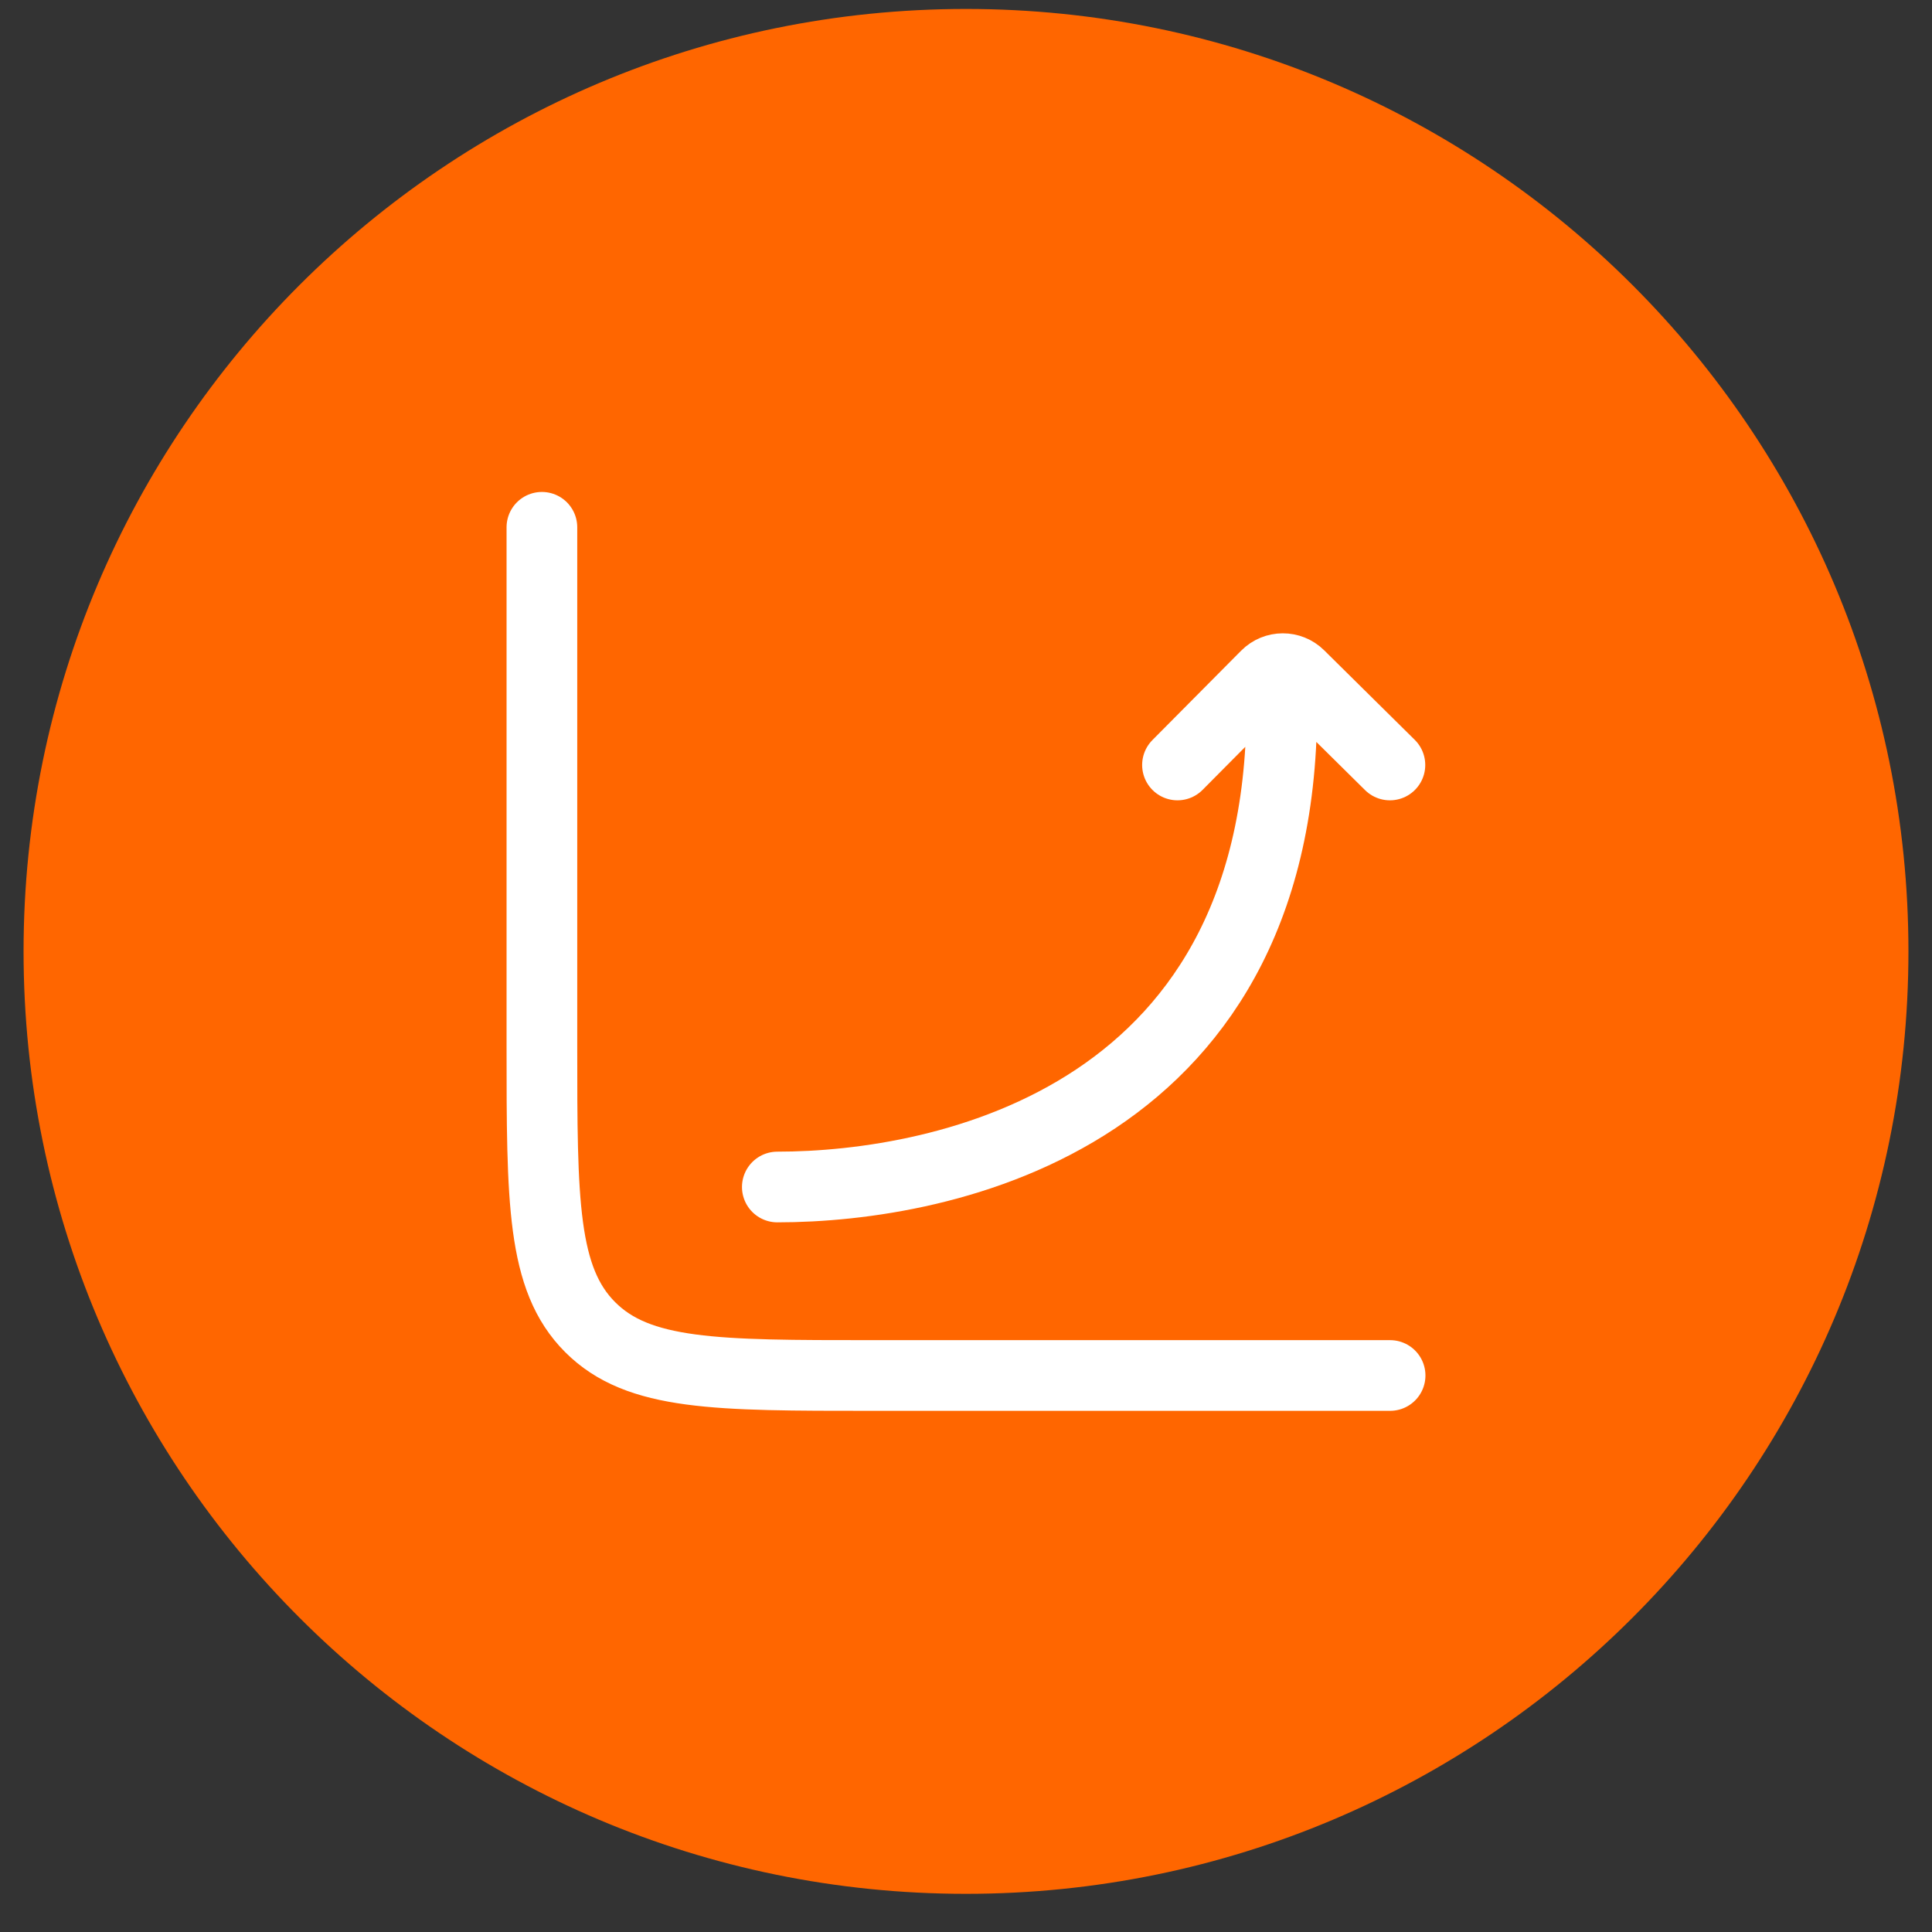 <svg width="41" height="41" viewBox="0 0 41 41" fill="none" xmlns="http://www.w3.org/2000/svg">
<rect x="0" y="0" width="41" height="41" fill="#333333" stroke="none"/>
<g clip-path="url(#clip0_1_795)">
<g clip-path="url(#clip1_1_795)">
<g clip-path="url(#clip2_1_795)">
<path d="M20.5 40.19C31.546 40.19 40.5 31.236 40.5 20.19C40.5 9.144 31.546 0.19 20.5 0.19C9.454 0.19 0.5 9.144 0.5 20.19C0.5 31.236 9.454 40.19 20.5 40.19Z" fill="#FF6600"/>
<path d="M29.5 29.19H18.5C15.2 29.19 13.55 29.19 12.525 28.165C11.5 27.14 11.5 25.49 11.5 22.19V11.19" stroke="white" stroke-width="1.5" stroke-linecap="round"/>
<path d="M16.496 25.19C20.028 25.19 27.411 23.726 27.197 14.624M24.988 16.234L26.871 14.337C27.065 14.142 27.379 14.141 27.574 14.334L29.496 16.234" stroke="white" stroke-width="1.5" stroke-linecap="round" stroke-linejoin="round"/>
</g>
</g>
</g>
<defs>
<clipPath id="clip0_1_795">
<rect width="40" height="40" fill="white" transform="translate(0.5 0.19)"/>
</clipPath>
<clipPath id="clip1_1_795">
<rect width="40" height="40" fill="white" transform="translate(0.5 0.19)"/>
</clipPath>
<clipPath id="clip2_1_795">
<rect width="40" height="40" fill="white" transform="translate(0.5 0.19)"/>
</clipPath>
</defs>
</svg>
